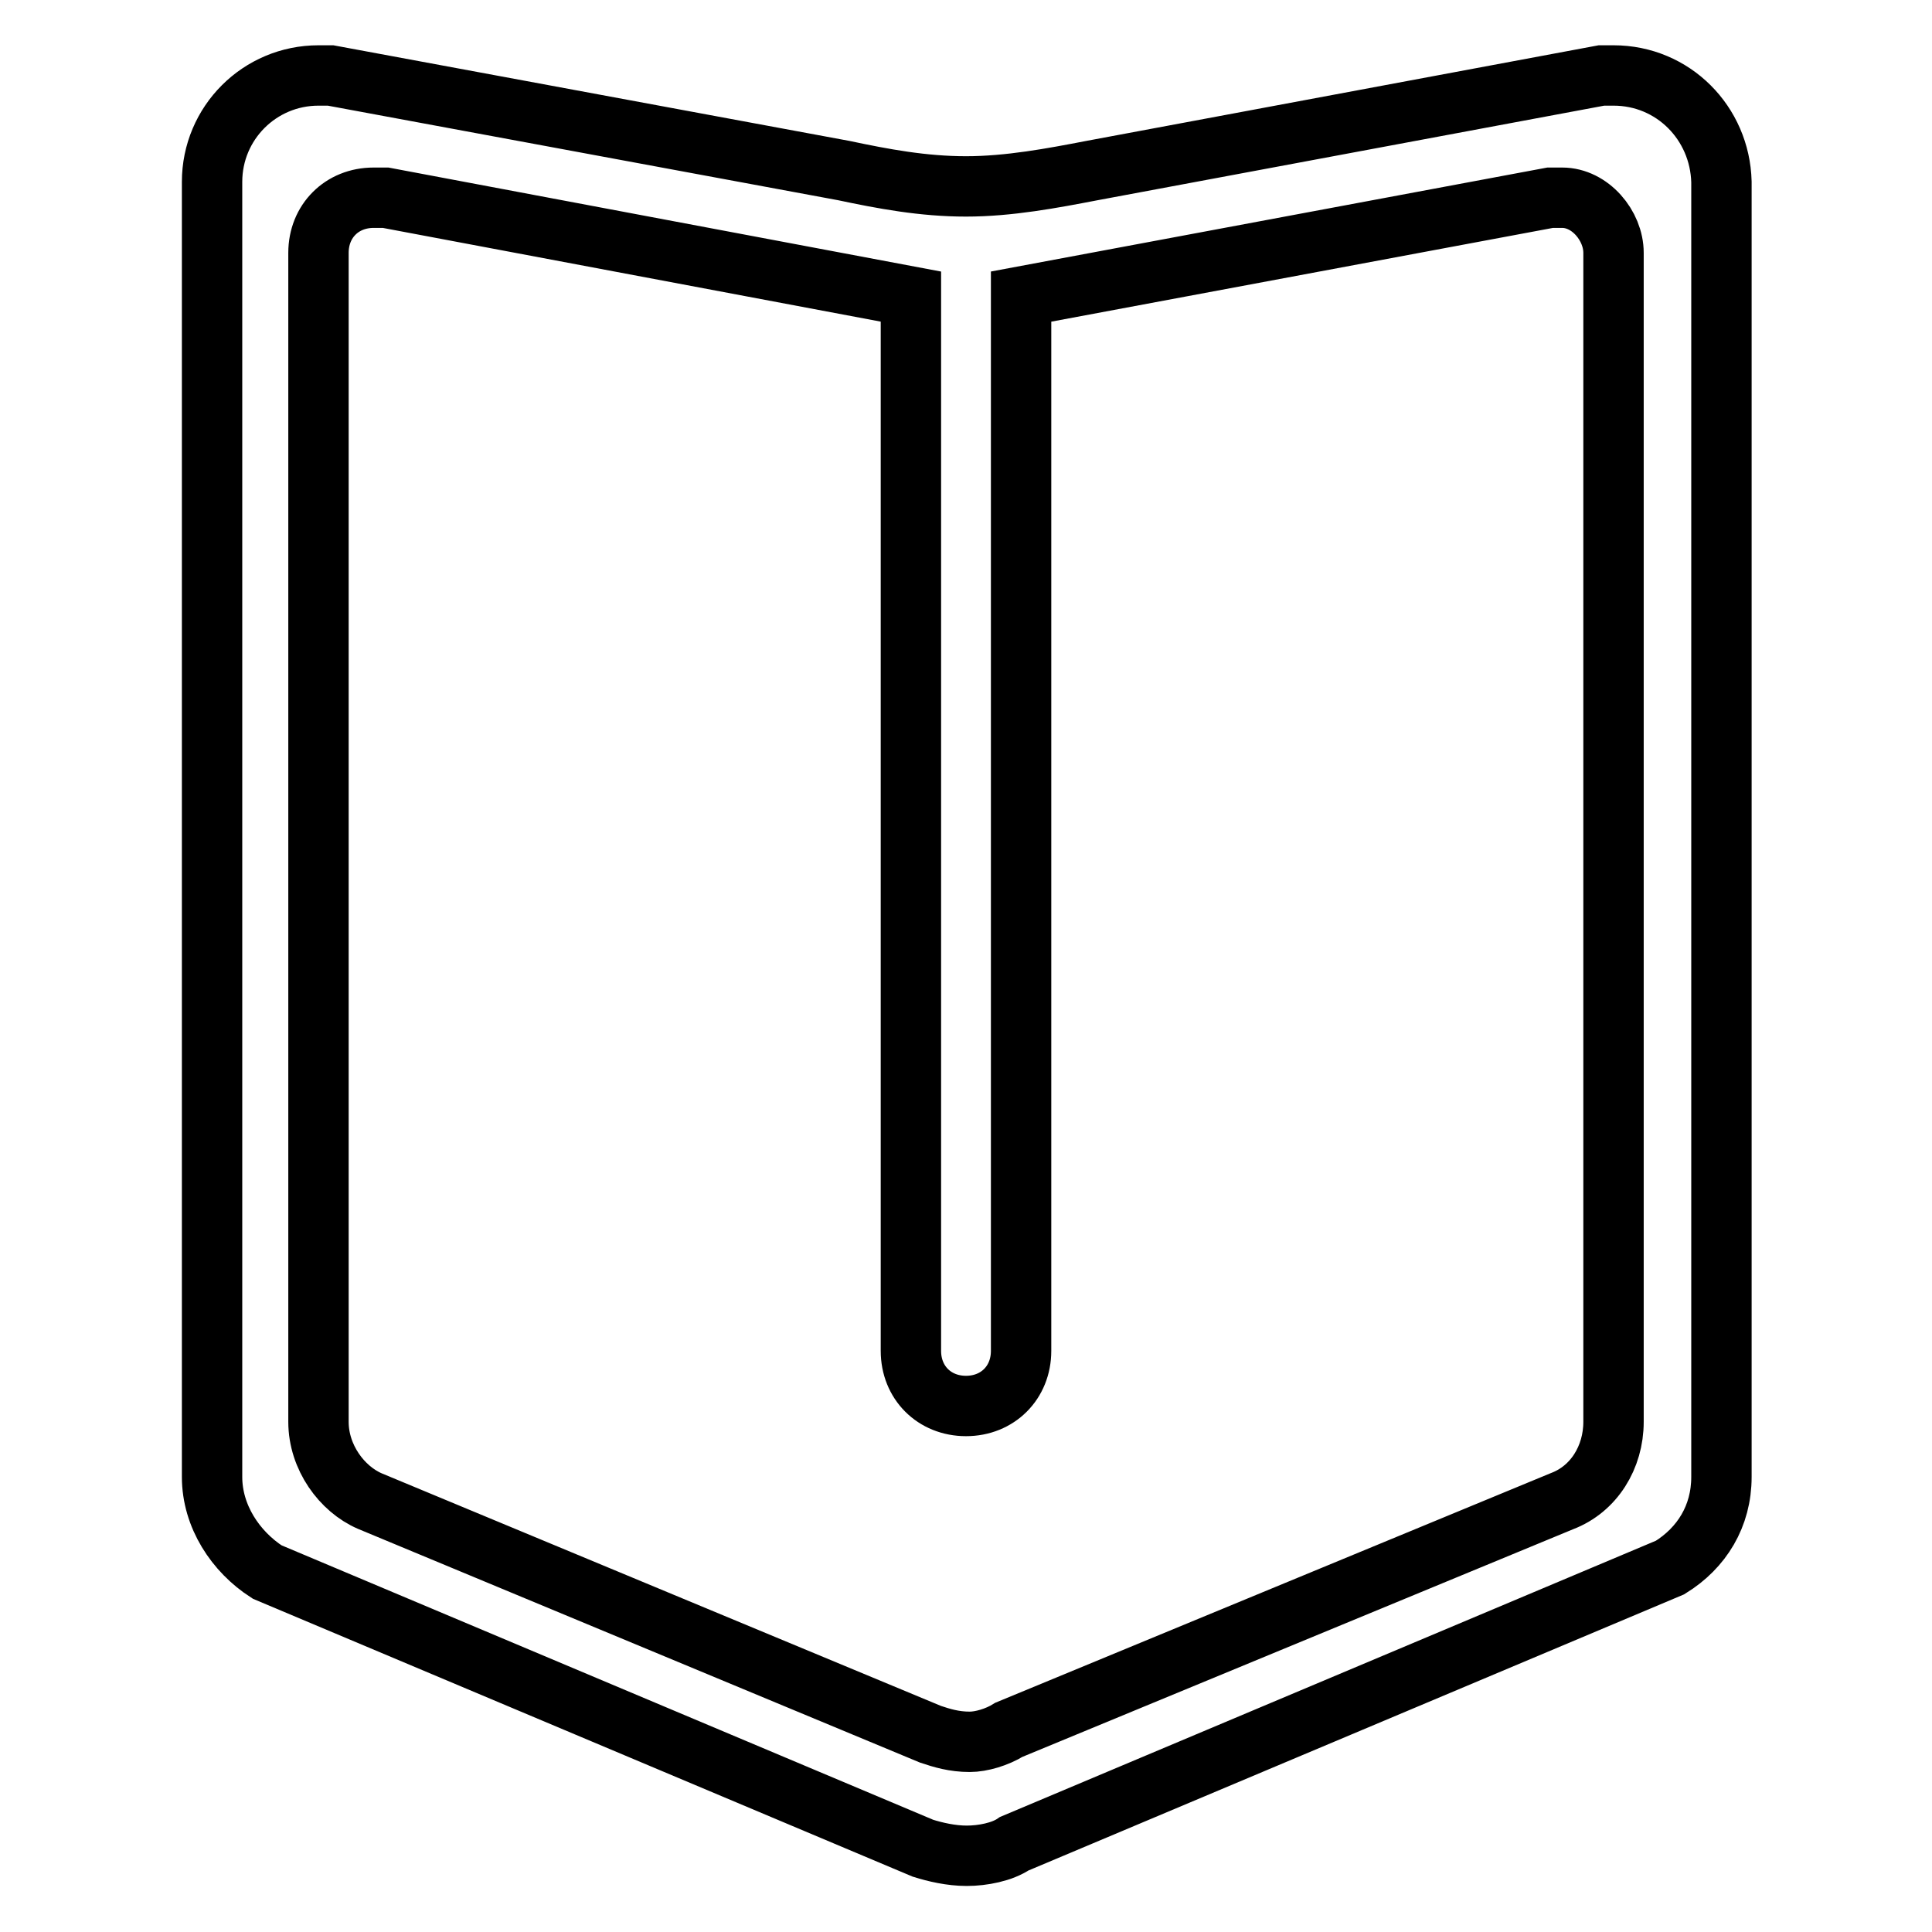<?xml version="1.0" encoding="utf-8"?>
<!-- Svg Vector Icons : http://www.onlinewebfonts.com/icon -->
<!DOCTYPE svg PUBLIC "-//W3C//DTD SVG 1.1//EN" "http://www.w3.org/Graphics/SVG/1.1/DTD/svg11.dtd">
<svg version="1.1" xmlns="http://www.w3.org/2000/svg" xmlns:xlink="http://www.w3.org/1999/xlink" x="0px" y="0px" viewBox="0 0 256 256" enable-background="new 0 0 256 256" xml:space="preserve">
<g> <path stroke-width="8" fill-opacity="0" stroke="#000000"  d="M213.8,10c-0.5,0-1,0-1.6,0l0,0l-67.5,12.6c-5.2,1-11,2.1-16.7,2.1s-11-1-16.2-2.1L43.8,10l0,0 c-0.5,0-1,0-1.6,0c-7.8,0-14.1,6.3-14.1,14.1l0,0v171.6c0,5.2,3.1,9.9,7.3,12.6l86.9,36.6c1.6,0.5,3.7,1,5.8,1s4.7-0.5,6.3-1.6 l86.9-36.6c4.2-2.6,6.8-6.8,6.8-12V24.1C227.9,16.3,221.7,10,213.8,10z M213.8,33.5v154.9c0,4.7-2.6,8.9-6.8,10.5l-73.3,30.3 c-1.6,1-3.7,1.6-5.2,1.6c-2.1,0-3.7-0.5-5.2-1L49,198.9c-3.7-1.6-6.8-5.8-6.8-10.5V33.5c0-4.2,3.1-7.3,7.3-7.3c0.5,0,1,0,1.6,0 l69.6,13.1V179c0,4.2,3.1,7.3,7.3,7.3c4.2,0,7.3-3.1,7.3-7.3V39.3l70.1-13.1c0.5,0,1,0,1.6,0C210.7,26.2,213.8,29.9,213.8,33.5 L213.8,33.5z"/></g>
</svg>
